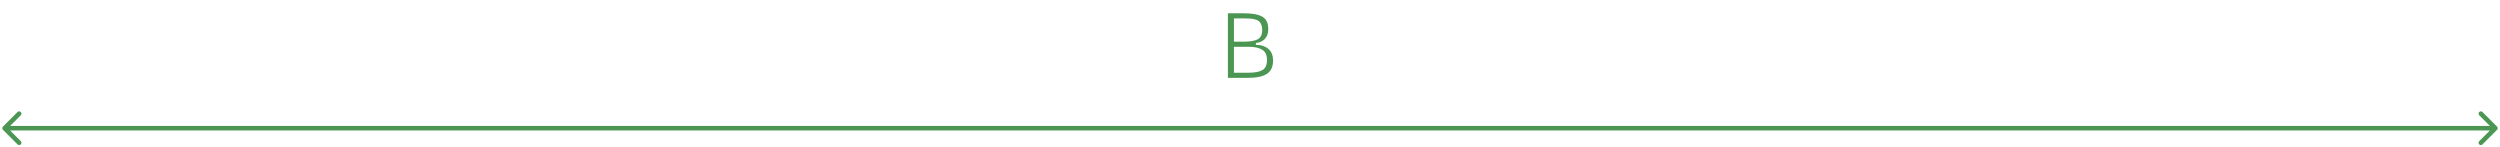 <?xml version="1.0" encoding="UTF-8"?> <svg xmlns="http://www.w3.org/2000/svg" width="546" height="32" viewBox="0 0 546 32" fill="none"> <path d="M268.172 17V2.9H271.652C273.466 2.9 274.806 3.147 275.672 3.64C276.552 4.133 276.992 5.04 276.992 6.36C276.992 7.28 276.732 8 276.212 8.52C275.706 9.04 275.066 9.327 274.292 9.38V9.78C275.439 9.807 276.346 10.107 277.012 10.68C277.692 11.24 278.032 12.1 278.032 13.26C278.032 14.593 277.579 15.553 276.672 16.14C275.779 16.713 274.452 17 272.692 17H268.172ZM269.492 9.1H271.652C273.026 9.1 274.039 8.927 274.692 8.58C275.346 8.233 275.672 7.56 275.672 6.56C275.672 6.093 275.606 5.707 275.472 5.4C275.352 5.08 275.192 4.833 274.992 4.66C274.792 4.473 274.506 4.333 274.132 4.24C273.759 4.147 273.392 4.087 273.032 4.06C272.686 4.033 272.226 4.02 271.652 4.02H269.492V9.1ZM269.492 15.88H272.692C274.066 15.88 275.079 15.687 275.732 15.3C276.386 14.9 276.712 14.153 276.712 13.06C276.712 12.033 276.372 11.307 275.692 10.88C275.012 10.44 274.012 10.22 272.692 10.22H269.492V15.88Z" fill="#4A9652"></path> <path d="M545.354 28.354C545.549 28.158 545.549 27.842 545.354 27.646L542.172 24.465C541.976 24.269 541.66 24.269 541.464 24.465C541.269 24.66 541.269 24.976 541.464 25.172L544.293 28L541.464 30.828C541.269 31.024 541.269 31.34 541.464 31.535C541.66 31.731 541.976 31.731 542.172 31.535L545.354 28.354ZM0.646 27.646C0.451 27.842 0.451 28.158 0.646 28.354L3.828 31.535C4.024 31.731 4.34 31.731 4.536 31.535C4.731 31.34 4.731 31.024 4.536 30.828L1.707 28L4.536 25.172C4.731 24.976 4.731 24.66 4.536 24.465C4.34 24.269 4.024 24.269 3.828 24.465L0.646 27.646ZM545 27.5L1 27.5V28.5L545 28.5V27.5Z" fill="#4A9652"></path> </svg> 